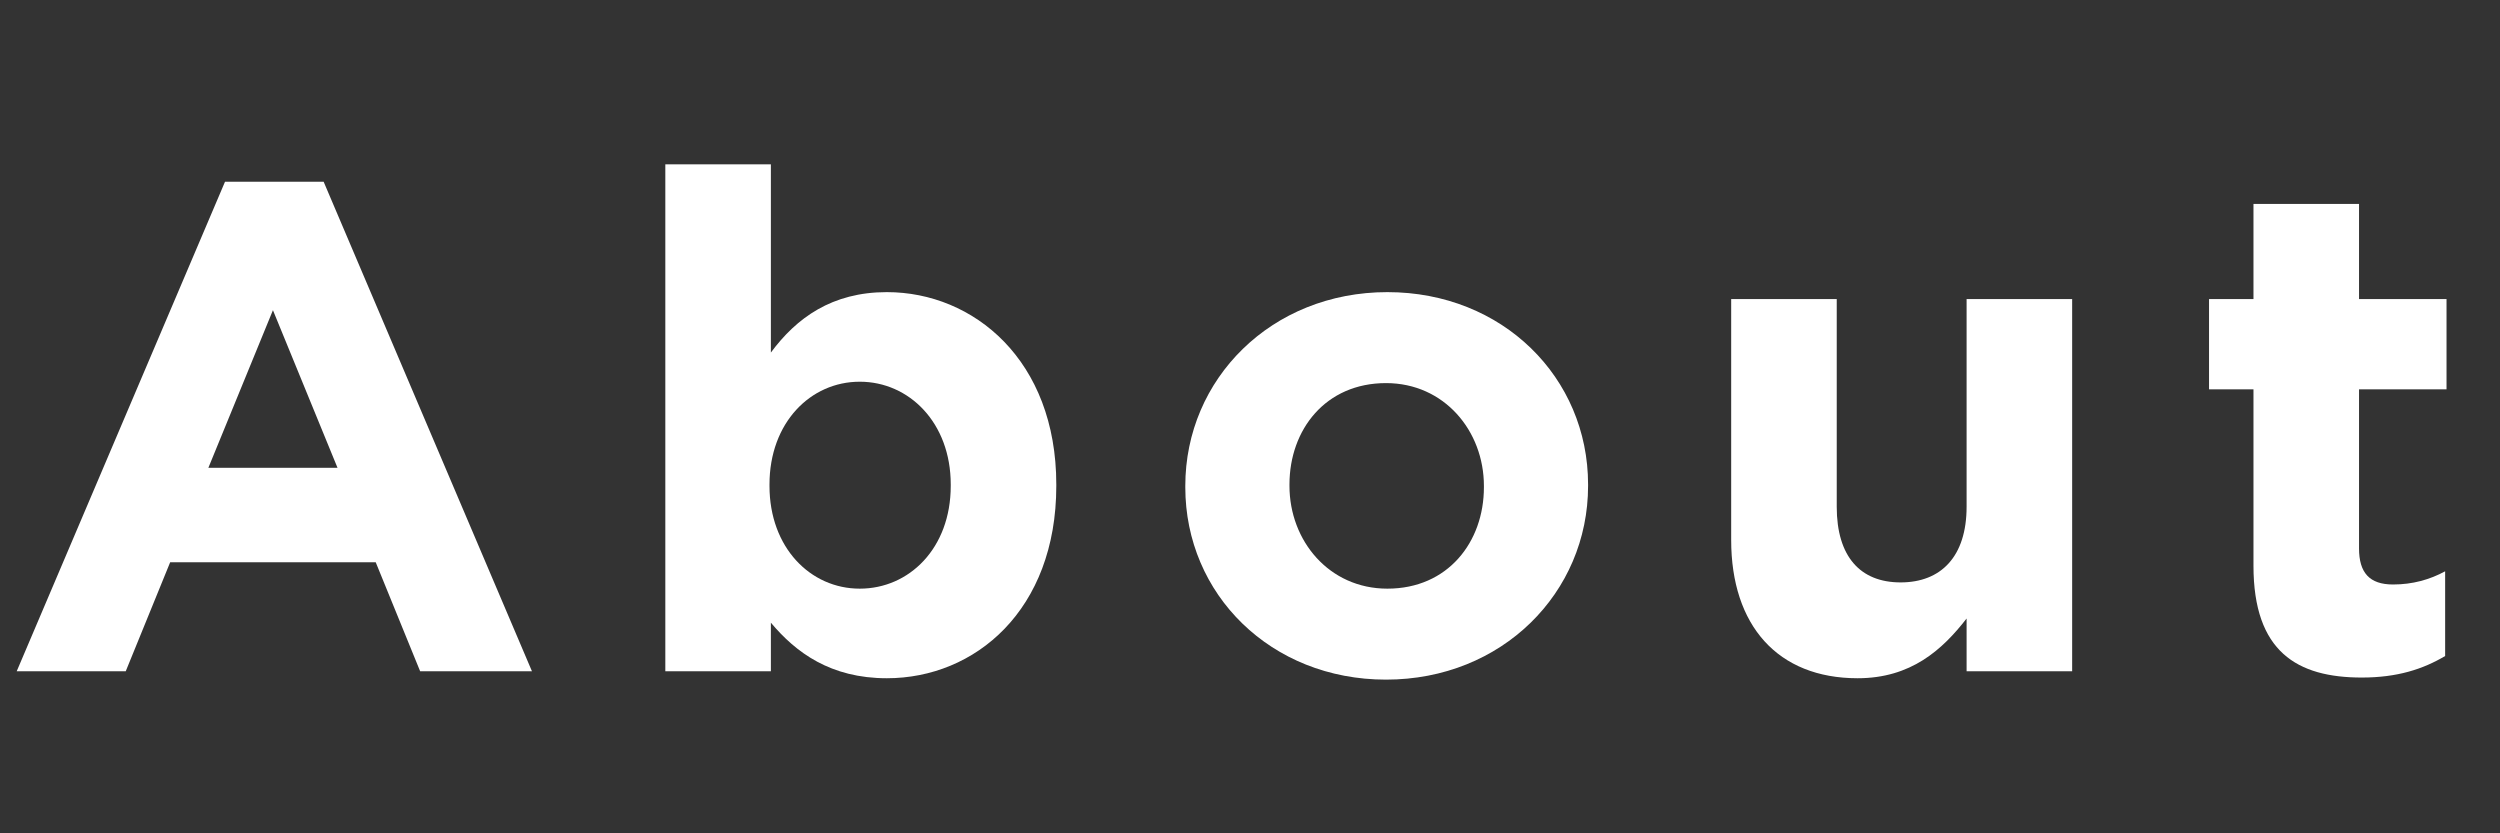 <svg width="108" height="36" viewBox="0 0 108 36" fill="none" xmlns="http://www.w3.org/2000/svg">
<rect x="0" y="0" width="108" height="36" fill="#333333" stroke="none"/>
<path d="M102.03 29.27C99.24 29.27 97.35 28.16 97.35 24.44V16.82H95.43V12.92H97.35V8.81H101.91V12.92H105.69V16.82H101.91V23.69C101.91 24.74 102.36 25.25 103.38 25.25C104.22 25.25 104.97 25.04 105.63 24.68V28.34C104.67 28.91 103.56 29.27 102.03 29.27Z" fill="white"/>
<path d="M80.247 29.3C76.797 29.3 74.787 27.02 74.787 23.33V12.92H79.347V21.89C79.347 24.05 80.367 25.16 82.107 25.16C83.847 25.16 84.957 24.05 84.957 21.89V12.92H89.517V29H84.957V26.72C83.907 28.07 82.557 29.3 80.247 29.3Z" fill="white"/>
<path d="M59.875 29.36C54.895 29.36 51.205 25.67 51.205 21.05V20.99C51.205 16.37 54.925 12.62 59.935 12.62C64.915 12.62 68.605 16.31 68.605 20.93V20.99C68.605 25.61 64.885 29.36 59.875 29.36ZM59.935 25.43C62.545 25.43 64.105 23.42 64.105 21.05V20.99C64.105 18.62 62.395 16.55 59.875 16.55C57.265 16.55 55.705 18.56 55.705 20.93V20.99C55.705 23.36 57.415 25.43 59.935 25.43Z" fill="white"/>
<path d="M38.312 29.3C35.882 29.3 34.382 28.19 33.302 26.9V29H28.742V7.1H33.302V15.23C34.412 13.73 35.942 12.62 38.312 12.62C42.062 12.62 45.632 15.56 45.632 20.93V20.99C45.632 26.36 42.122 29.3 38.312 29.3ZM37.142 25.43C39.272 25.43 41.072 23.69 41.072 20.99V20.93C41.072 18.26 39.272 16.49 37.142 16.49C35.012 16.49 33.242 18.26 33.242 20.93V20.99C33.242 23.66 35.012 25.43 37.142 25.43Z" fill="white"/>
<path d="M0.721 29L9.721 7.85H13.981L22.981 29H18.151L16.231 24.29H7.351L5.431 29H0.721ZM9.001 20.21H14.581L11.791 13.4L9.001 20.21Z" fill="white"/>
</svg>
